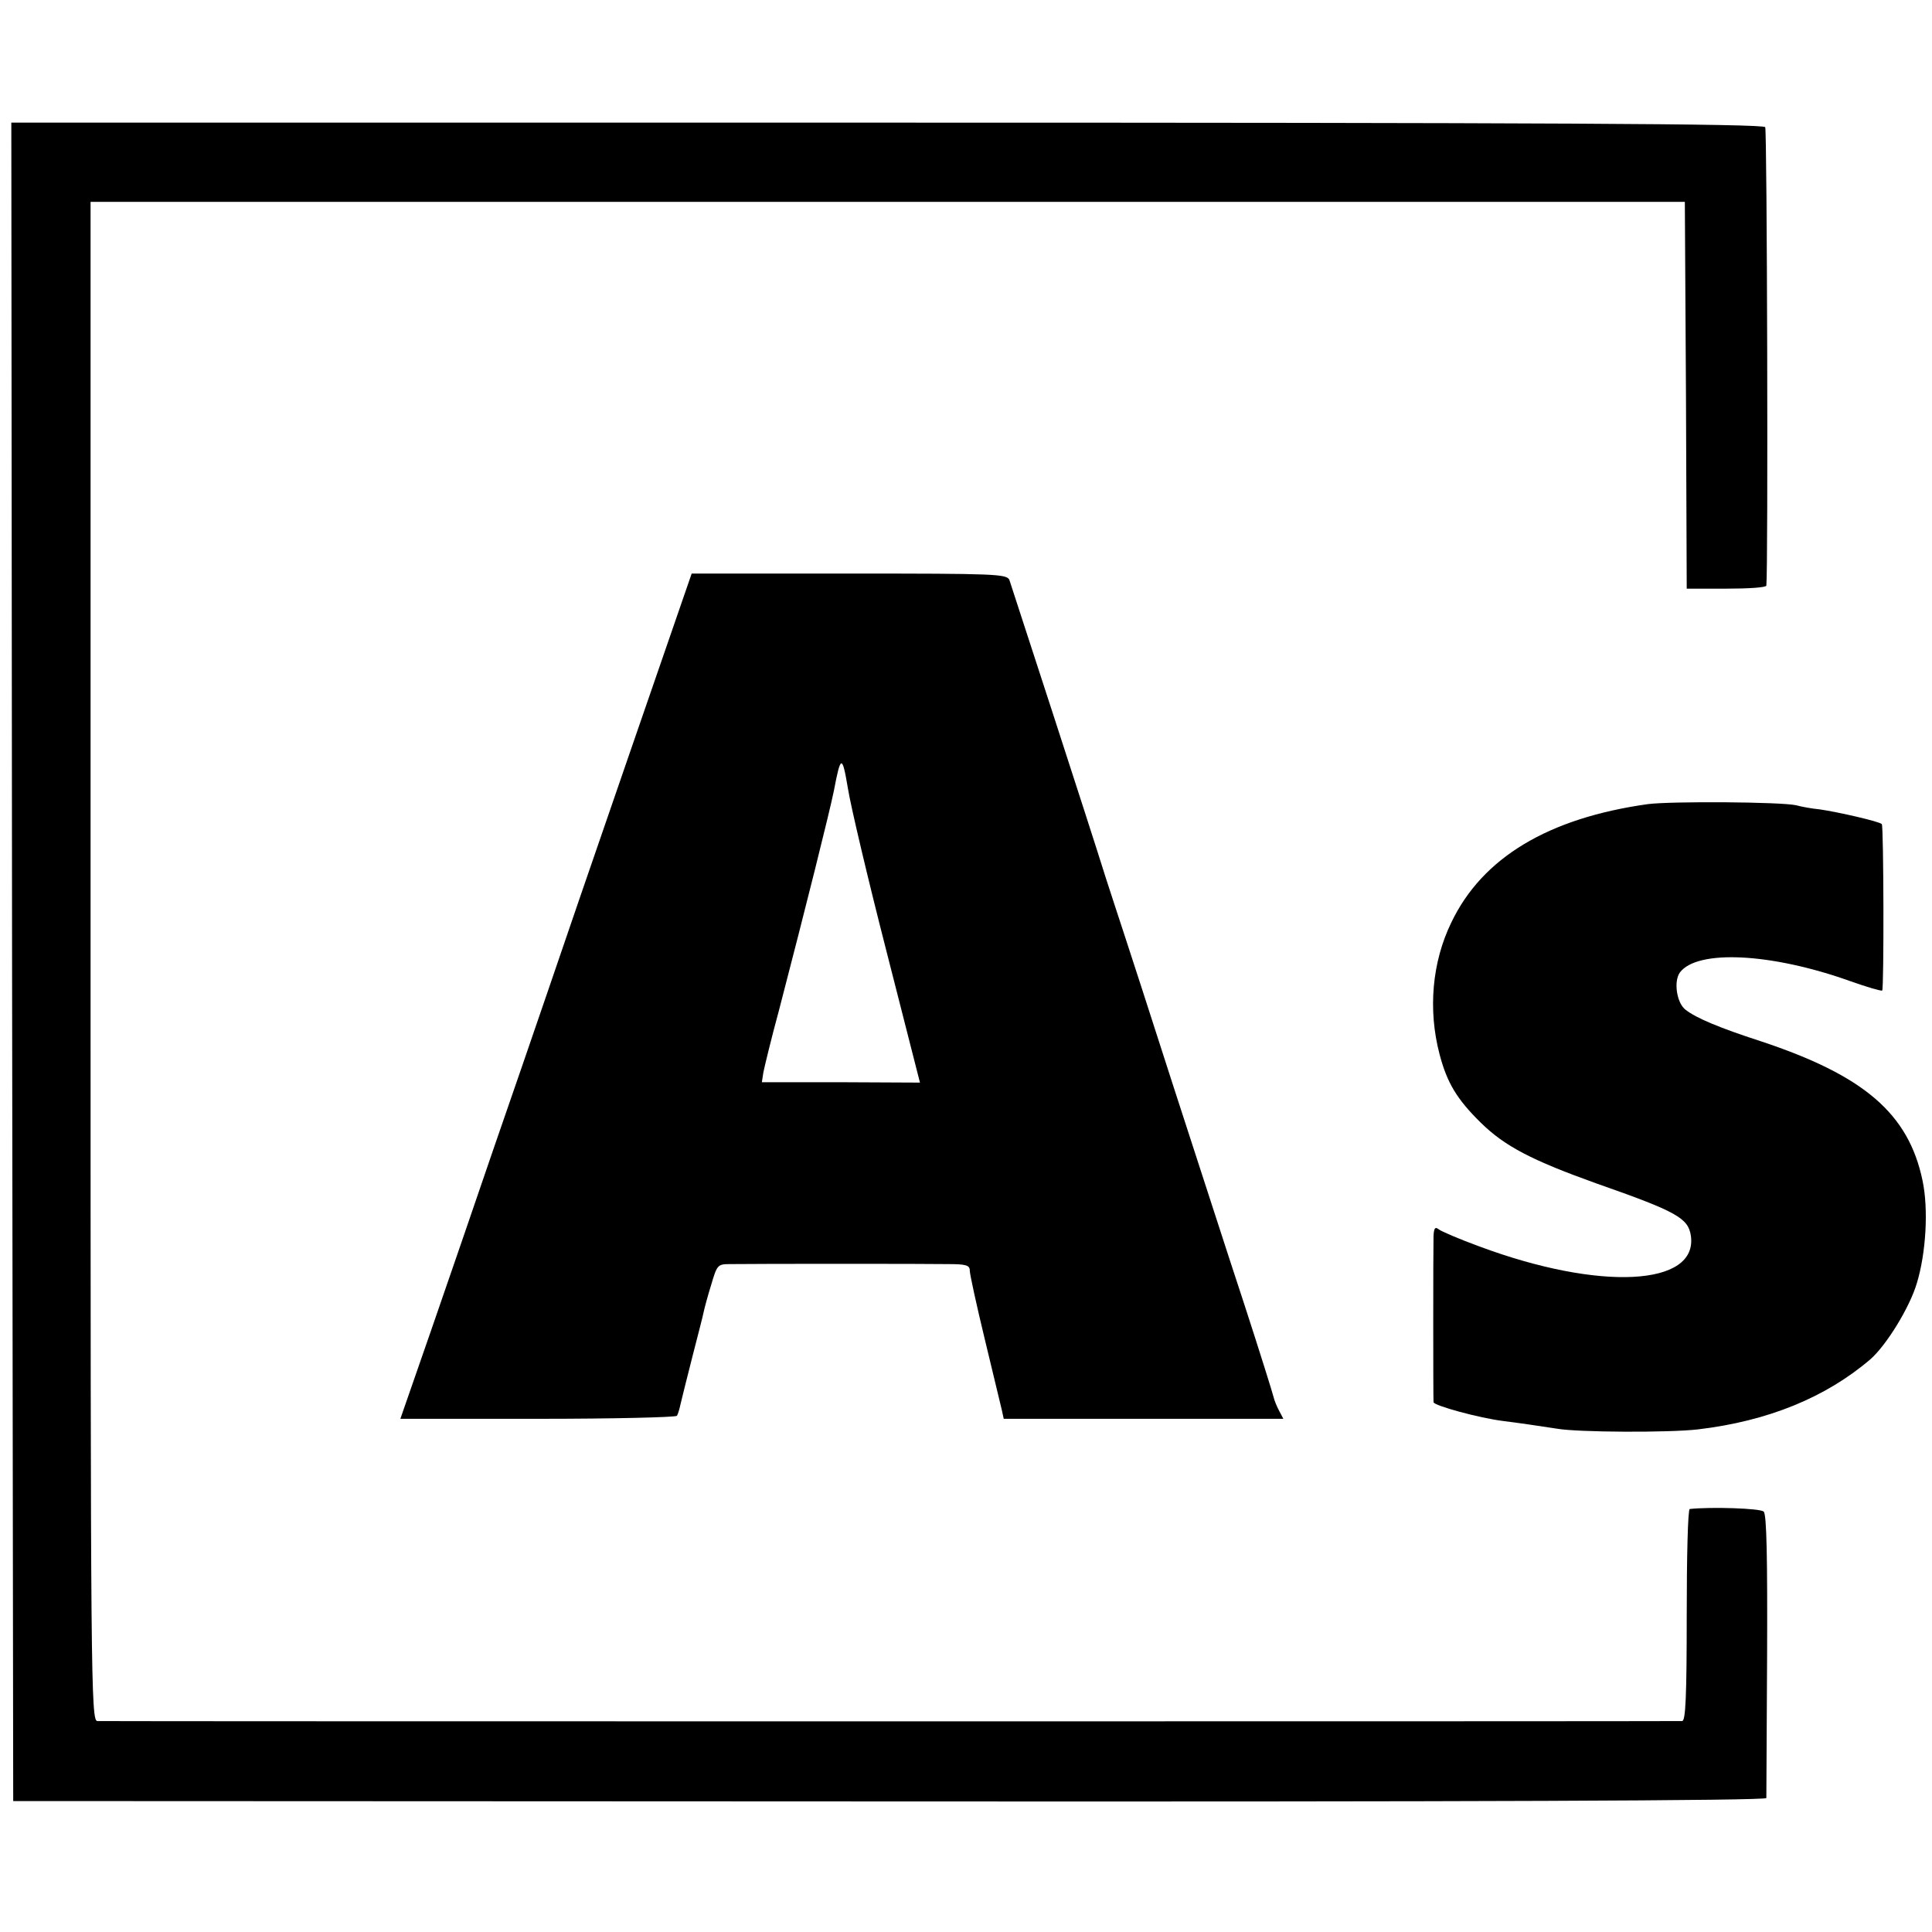 <?xml version="1.0" standalone="no"?>
<!DOCTYPE svg PUBLIC "-//W3C//DTD SVG 20010904//EN"
 "http://www.w3.org/TR/2001/REC-SVG-20010904/DTD/svg10.dtd">
<svg version="1.0" xmlns="http://www.w3.org/2000/svg"
 width="512pt" height="512pt" viewBox="0 0 512 512"
 preserveAspectRatio="xMidYMid meet">
<g transform="translate(0,512) scale(0.1,-0.1)"
fill="#000000" stroke="none">
<path d="M32 2571 l3 -2224 2323 -1 c1541 -1 2322 2 2323 9 0 6 1 176 2 379 1
252 -1 373 -9 380 -8 9 -141 13 -196 7 -5 -1 -8 -127 -8 -281 0 -217 -3 -280
-12 -281 -17 -1 -4178 -1 -4200 0 -17 1 -18 104 -18 2014 l0 2012 2113 0 2112
0 3 -513 2 -512 105 0 c58 0 105 3 106 8 5 45 2 1207 -3 1215 -5 9 -585 12
-2328 12 l-2320 0 2 -2224z"/>
<path d="M1670 3128 c-90 -260 -189 -549 -221 -643 -32 -93 -96 -280 -143
-415 -46 -135 -120 -350 -164 -477 l-81 -233 364 0 c200 0 366 4 369 8 3 5 7
19 10 33 3 13 17 69 31 124 14 55 28 108 30 119 2 10 11 43 20 72 15 51 17 54
48 54 75 1 527 1 580 0 47 0 57 -3 57 -17 0 -10 18 -92 40 -183 22 -91 42
-175 45 -187 l5 -23 371 0 370 0 -11 21 c-6 11 -13 28 -15 37 -2 9 -37 121
-78 247 -42 127 -125 385 -187 575 -61 190 -120 372 -131 405 -11 33 -33 101
-49 150 -41 132 -248 767 -255 788 -7 16 -36 17 -425 17 l-417 0 -163 -472z
m679 -528 l89 -349 -210 1 -209 0 4 26 c3 15 21 90 42 167 71 273 133 521 145
580 18 95 22 95 37 6 7 -45 53 -240 102 -431z"/>
<path d="M4367 2989 c-264 -37 -439 -142 -521 -314 -51 -105 -62 -231 -31
-349 20 -76 46 -119 109 -181 64 -63 136 -100 306 -161 214 -75 244 -92 251
-139 19 -134 -242 -147 -561 -28 -52 19 -101 40 -107 45 -10 8 -13 3 -14 -18
-1 -37 -1 -425 0 -440 1 -9 121 -42 186 -50 34 -4 108 -15 140 -20 55 -10 299
-11 375 -2 186 22 339 85 457 186 42 37 104 137 123 202 24 79 31 195 15 271
-37 178 -155 279 -430 370 -108 35 -170 61 -198 83 -24 18 -32 76 -15 99 46
61 241 52 451 -23 45 -16 83 -27 85 -25 5 5 4 436 -1 441 -6 7 -116 32 -164
39 -21 2 -49 7 -63 11 -41 9 -330 11 -393 3z"/>
</g>
</svg>
